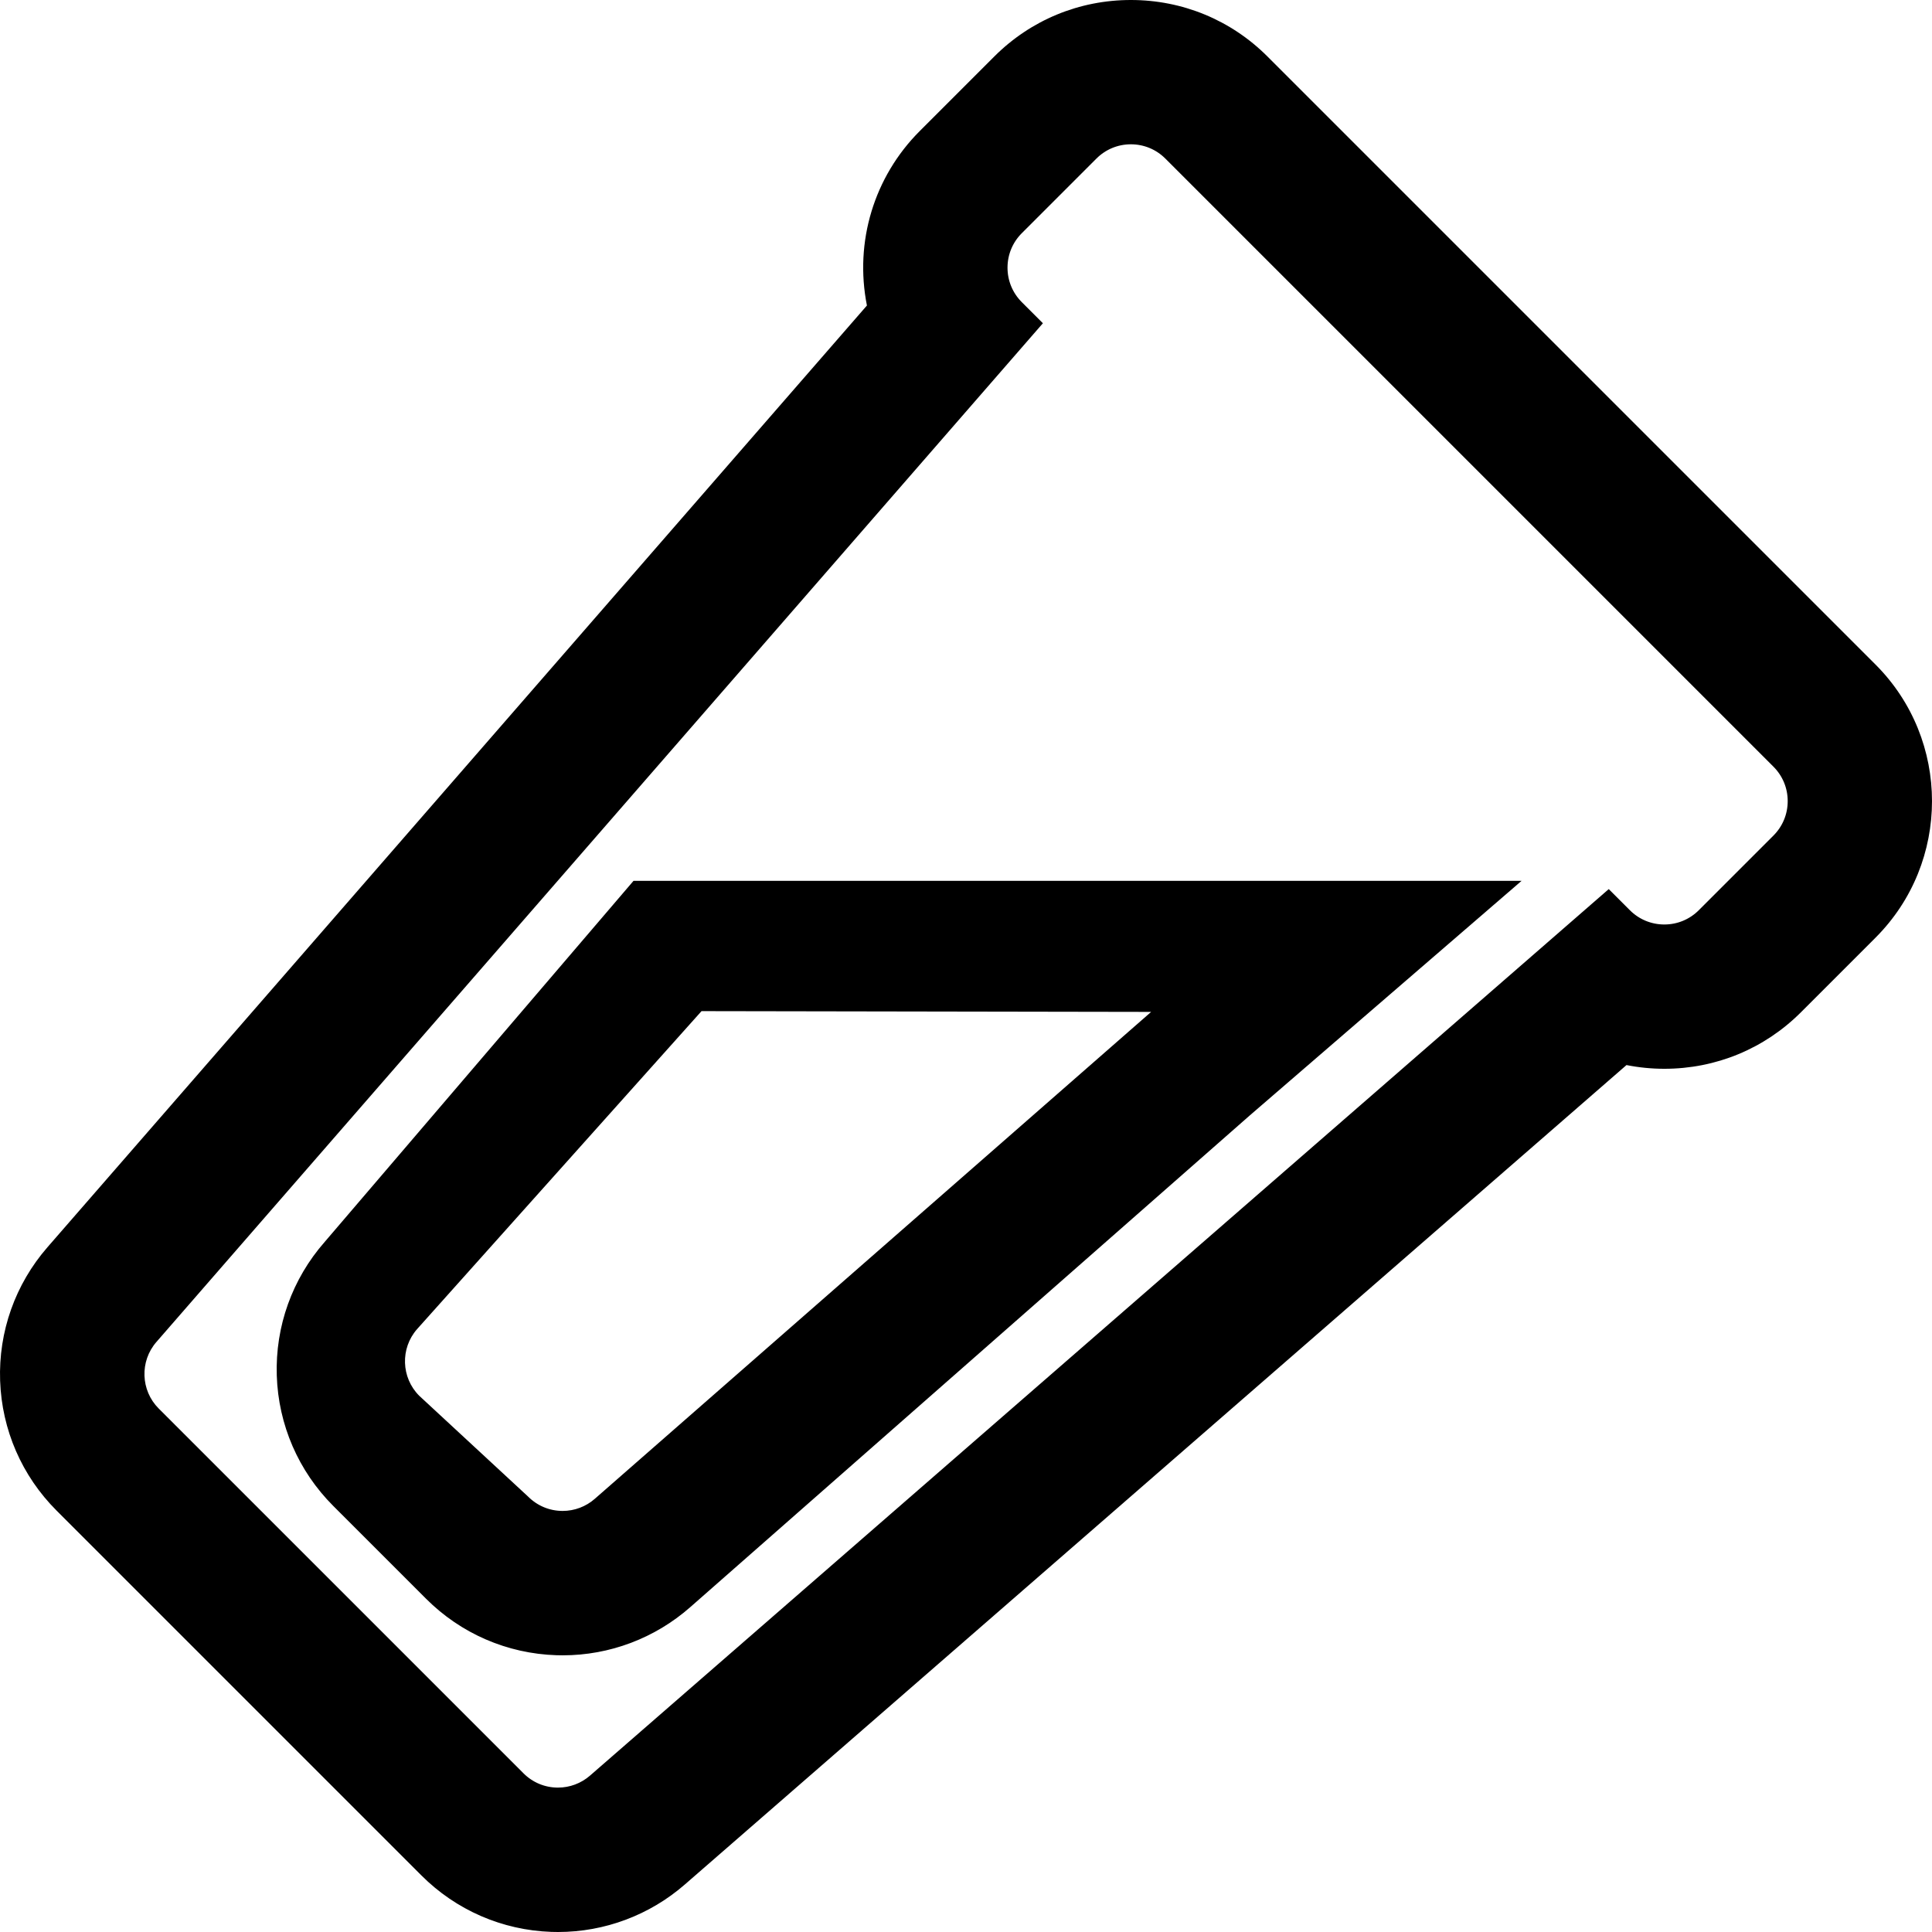 <?xml version="1.0" encoding="iso-8859-1"?>
<!-- Uploaded to: SVG Repo, www.svgrepo.com, Generator: SVG Repo Mixer Tools -->
<!DOCTYPE svg PUBLIC "-//W3C//DTD SVG 1.1//EN" "http://www.w3.org/Graphics/SVG/1.1/DTD/svg11.dtd">
<svg fill="#000000" version="1.1" id="Capa_1" xmlns="http://www.w3.org/2000/svg" xmlns:xlink="http://www.w3.org/1999/xlink" 
	 width="800px" height="800px" viewBox="0 0 586.594 586.594"
	 xml:space="preserve">
<g>
	<g>
		<path d="M569.093,202.125L384.47,17.501c-22.669-22.668-59.554-22.668-82.223,0L279.59,40.158
			c-14.303,14.302-19.581,34.266-15.835,52.745L14.781,379.016c-9.699,11.146-14.757,25.415-14.246,40.18
			c0.512,14.766,6.547,28.649,16.994,39.097l110.772,110.772c10.447,10.447,24.332,16.482,39.097,16.994s29.035-4.547,40.18-14.245
			L493.691,322.84c18.479,3.745,38.441-1.533,52.745-15.836l22.656-22.656C591.762,261.678,591.762,224.794,569.093,202.125z
			 M516.144,276.711c-5.976,5.975-15.662,5.975-21.638,0l-6.079-6.08L179.456,539.496c-6.064,5.276-15.178,4.96-20.862-0.725
			L47.822,428c-5.685-5.685-6.001-14.798-0.724-20.862l268.865-308.97l-6.08-6.08c-5.975-5.975-5.975-15.663,0-21.637l22.657-22.657
			c5.975-5.975,15.662-5.975,21.637,0L538.8,232.417c5.976,5.975,5.976,15.663,0,21.637L516.144,276.711z"/>
		<path d="M169.438,586.594c-0.684,0-1.37-0.012-2.056-0.035c-14.892-0.517-28.896-6.604-39.433-17.141L17.176,458.646
			c-10.537-10.537-16.625-24.542-17.14-39.433c-0.516-14.893,4.587-29.285,14.369-40.525L263.216,92.761
			c-3.831-19.306,2.149-39.085,16.021-52.956l22.657-22.657C312.951,6.09,327.678,0,343.358,0s30.406,6.09,41.465,17.148
			l184.623,184.623c22.863,22.864,22.863,60.066,0,82.93l-22.656,22.656c-11.059,11.058-25.786,17.148-41.467,17.148
			c-0.001,0,0.001,0,0,0c-3.853,0-7.717-0.379-11.489-1.128L207.906,572.19C197.232,581.479,183.571,586.594,169.438,586.594z
			 M343.358,1c-15.414,0-29.889,5.986-40.758,16.855l-22.657,22.657c-13.692,13.691-19.561,33.24-15.699,52.292l0.049,0.241
			l-0.162,0.186L15.158,379.344c-9.614,11.049-14.63,25.195-14.124,39.834c0.507,14.638,6.491,28.403,16.848,38.761l110.772,110.772
			c10.357,10.357,24.123,16.341,38.76,16.848c14.614,0.51,28.835-4.551,39.834-14.122l286.299-249.136l0.242,0.049
			c3.784,0.768,7.664,1.156,11.532,1.156c15.414,0,29.89-5.986,40.76-16.855l22.656-22.656c22.474-22.474,22.474-59.042,0-81.516
			L384.116,17.855C373.247,6.986,358.772,1,343.358,1z M169.417,543.754c-4.223,0-8.191-1.645-11.176-4.629L47.469,428.354
			c-5.845-5.845-6.174-15.309-0.748-21.544L315.279,98.192l-5.75-5.75c-2.984-2.984-4.627-6.952-4.627-11.172
			c0-4.221,1.643-8.188,4.627-11.172l22.657-22.657c2.984-2.984,6.951-4.627,11.172-4.627s8.188,1.644,11.172,4.627l184.623,184.624
			c2.984,2.984,4.628,6.952,4.628,11.172s-1.644,8.188-4.628,11.172l-22.656,22.657c-2.984,2.984-6.952,4.628-11.172,4.628
			c-4.221,0-8.188-1.644-11.173-4.628l-5.749-5.75L179.784,539.873C176.908,542.375,173.227,543.753,169.417,543.754z
			 M343.358,43.813c-3.953,0-7.67,1.54-10.465,4.334l-22.657,22.657c-2.795,2.795-4.334,6.511-4.334,10.465
			c0,3.953,1.539,7.67,4.334,10.465l6.41,6.409l-0.307,0.352L47.475,407.466c-5.082,5.841-4.774,14.705,0.701,20.181
			l110.772,110.771c2.796,2.796,6.514,4.336,10.469,4.336c3.569-0.001,7.018-1.291,9.711-3.635L488.45,269.948l6.409,6.41
			c2.796,2.795,6.513,4.335,10.466,4.335c3.952,0,7.669-1.54,10.465-4.335l22.656-22.657c2.796-2.795,4.335-6.512,4.335-10.465
			s-1.539-7.67-4.335-10.465L353.823,48.147C351.028,45.353,347.312,43.813,343.358,43.813z"/>
	</g>
	<g>
		<path d="M192.578,267.944l-93.604,109.44c-9.788,11.139-14.916,25.434-14.438,40.252c0.478,14.819,6.514,28.755,16.999,39.24
			l28.184,28.184c10.484,10.484,24.42,16.521,39.24,16.998c14.819,0.478,29.115-4.649,40.251-14.438l169.908-149.319l81.519-70.357
			H192.578z M180.929,455.441c-6.06,5.325-15.214,5.031-20.919-0.674l-33.08-30.632c-5.705-5.704-6-14.858-0.674-20.918
			l86.517-96.718l138.062,0.235L180.929,455.441z"/>
		<path d="M170.856,502.588c-0.001,0-0.001,0-0.001,0c-0.637,0-1.275-0.01-1.914-0.03c-14.948-0.482-29.003-6.57-39.577-17.145
			l-28.184-28.184c-10.574-10.575-16.663-24.631-17.145-39.577c-0.481-14.946,4.69-29.364,14.562-40.599l93.749-109.61h269.632
			l-82.536,71.236L209.539,487.996C198.832,497.405,185.094,502.588,170.856,502.588z M192.808,268.444L99.354,377.709
			c-9.708,11.048-14.792,25.22-14.318,39.911c0.474,14.691,6.458,28.508,16.852,38.902l28.184,28.184
			c10.394,10.394,24.209,16.378,38.902,16.852c14.667,0.48,28.91-4.65,39.905-14.313l169.908-149.319l80.504-69.481H192.808z
			 M170.832,459.749c-4.222,0-8.19-1.644-11.175-4.628l-33.066-30.618c-5.888-5.887-6.193-15.376-0.709-21.615L212.551,306h0.224
			l139.389,0.237l-170.906,149.58C178.374,458.353,174.671,459.749,170.832,459.749z M212.997,307l-86.368,96.551
			c-5.134,5.842-4.848,14.729,0.655,20.231L160.35,454.4c2.809,2.809,6.526,4.349,10.481,4.349c3.596,0,7.065-1.309,9.768-3.684
			l168.909-147.832L212.997,307z"/>
	</g>
</g>
</svg>